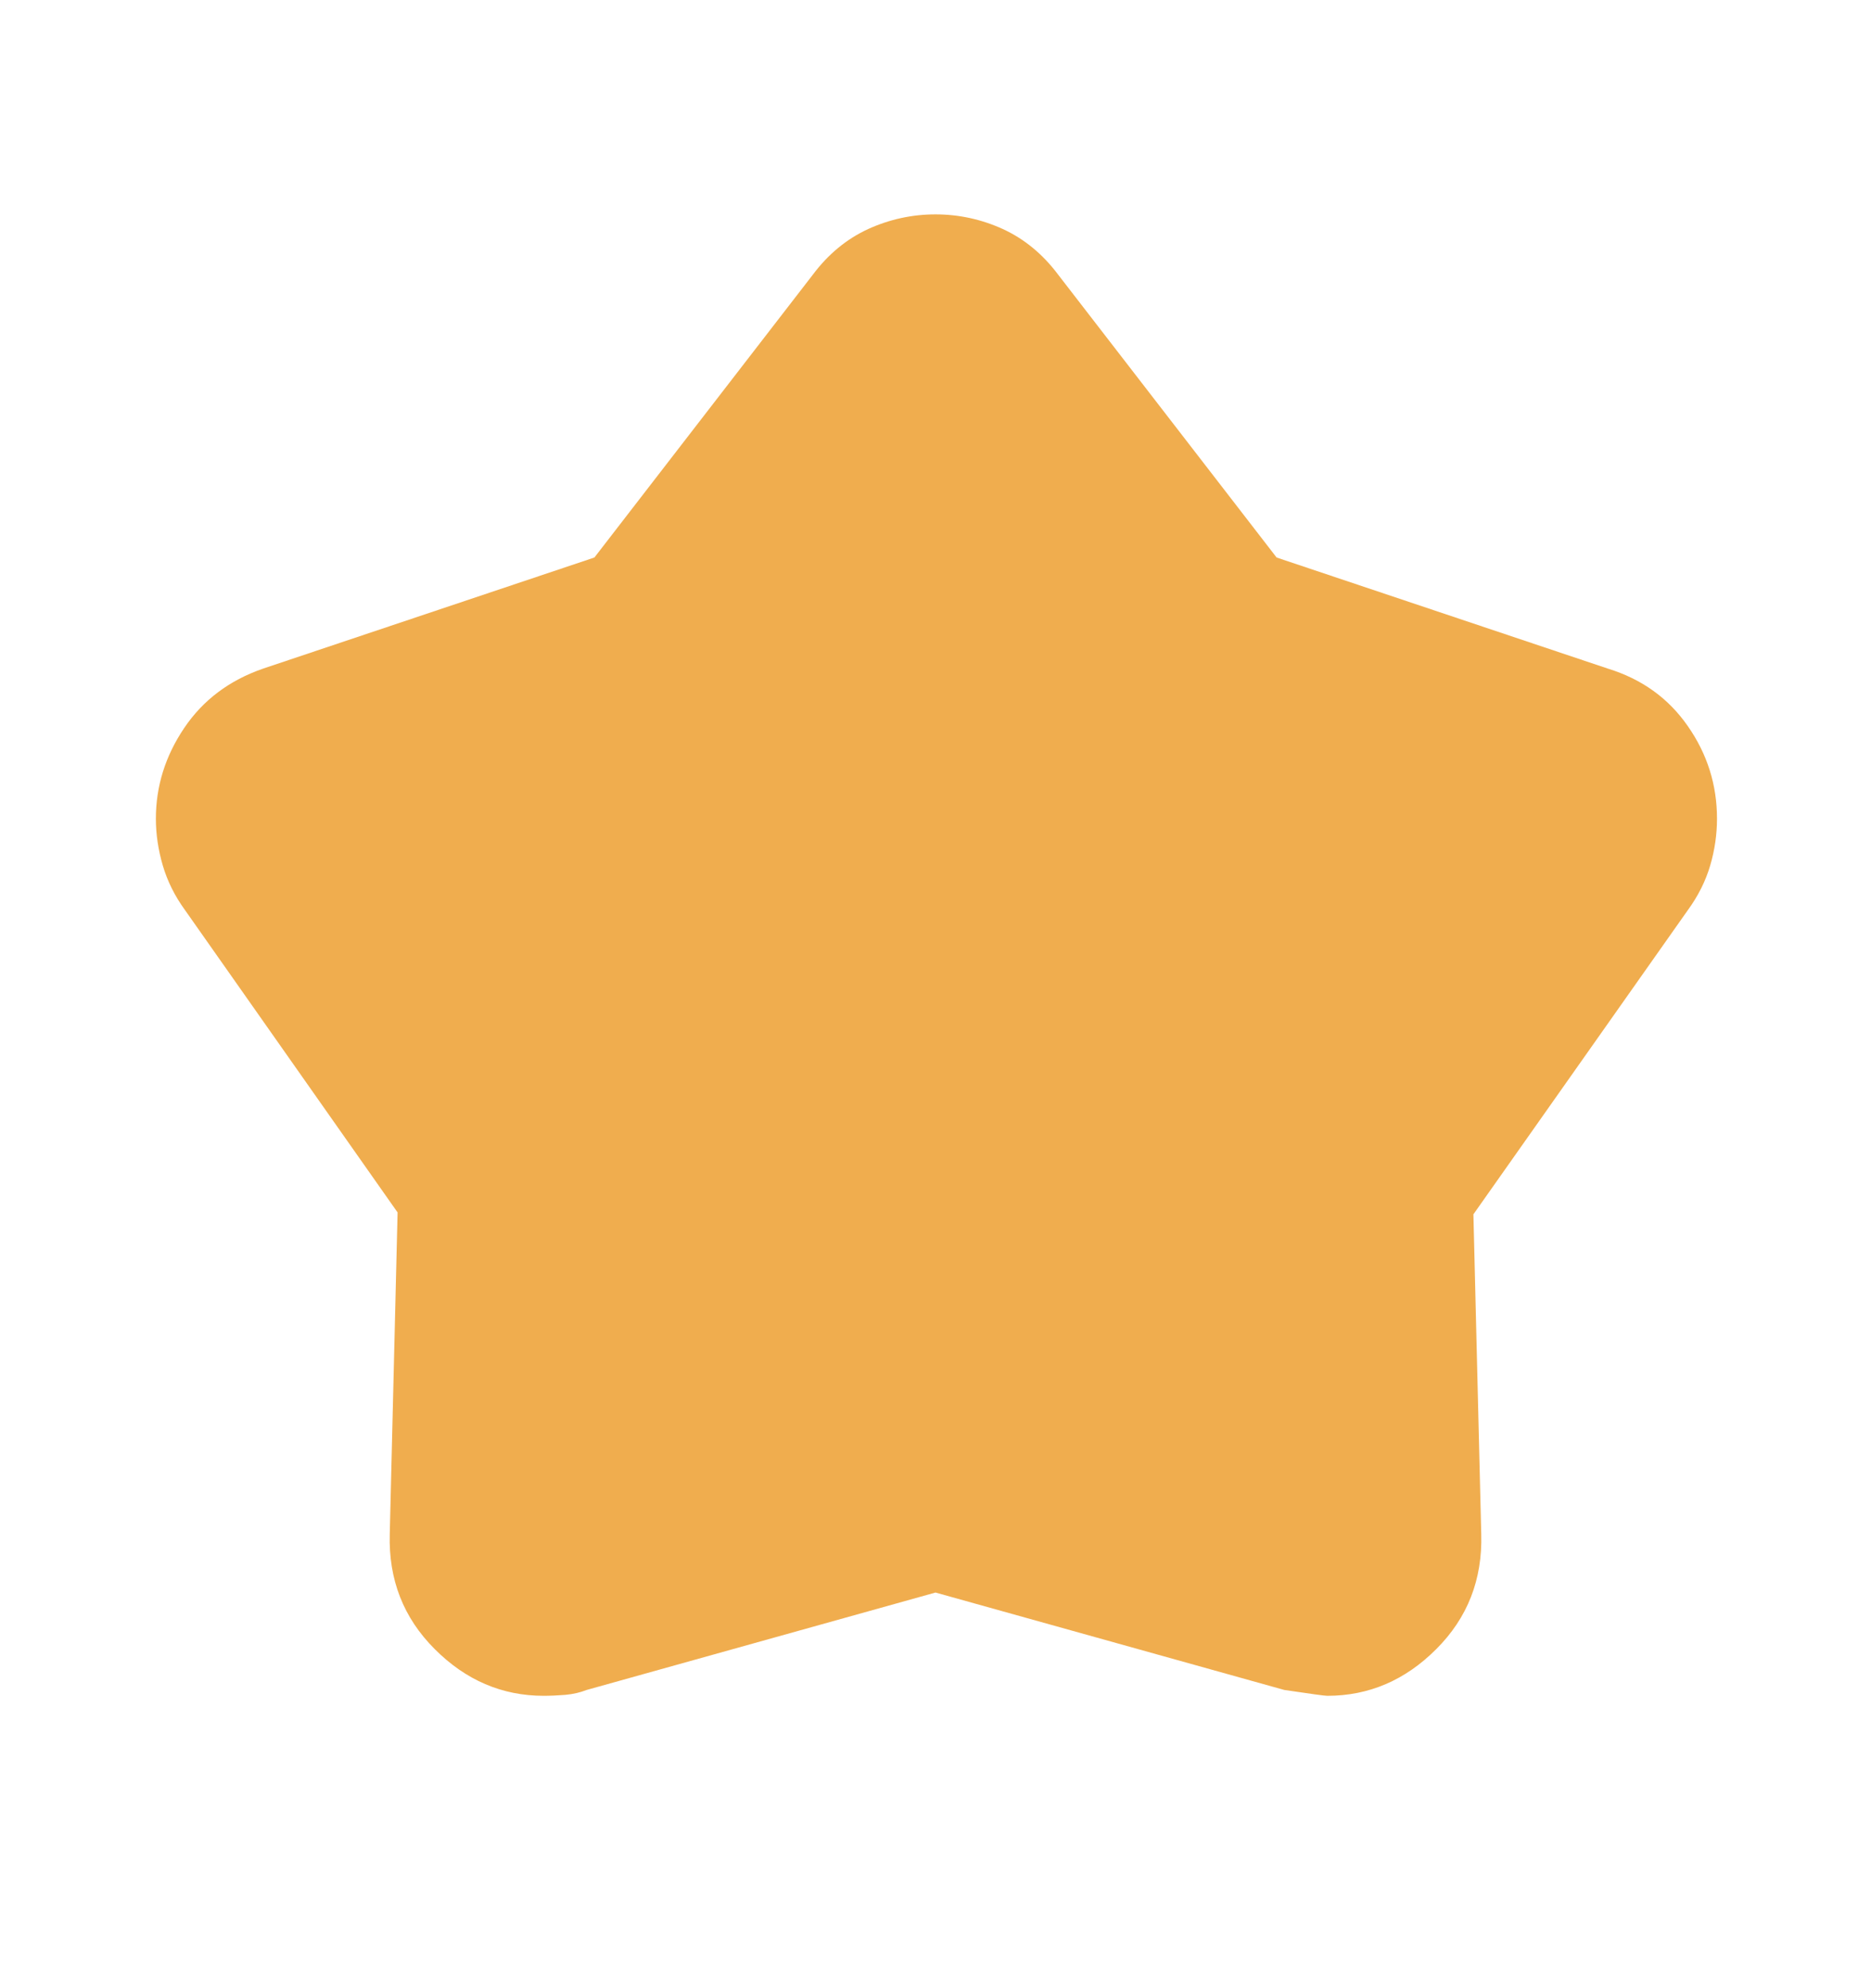 <svg width="16" height="17" viewBox="0 0 16 17" fill="none" xmlns="http://www.w3.org/2000/svg">
<mask id="mask0_2012_708" style="mask-type:alpha" maskUnits="userSpaceOnUse" x="0" y="0" width="16" height="17">
<rect y="0.5" width="16" height="16" fill="#D9D9D9"/>
</mask>
<g mask="url(#mask0_2012_708)">
<path d="M5.083 4.767L6.95 2.35C7.083 2.172 7.242 2.042 7.425 1.958C7.608 1.875 7.8 1.833 8 1.833C8.2 1.833 8.392 1.875 8.575 1.958C8.758 2.042 8.917 2.172 9.05 2.35L10.917 4.767L13.75 5.717C14.039 5.806 14.267 5.969 14.433 6.208C14.6 6.447 14.683 6.711 14.683 7C14.683 7.133 14.664 7.267 14.625 7.4C14.586 7.533 14.522 7.661 14.433 7.783L12.6 10.383L12.667 13.117C12.678 13.506 12.55 13.833 12.283 14.1C12.017 14.367 11.706 14.5 11.35 14.5C11.328 14.5 11.206 14.483 10.983 14.45L8 13.617L5.017 14.45C4.961 14.472 4.9 14.486 4.833 14.492C4.767 14.497 4.706 14.5 4.65 14.5C4.294 14.5 3.983 14.367 3.717 14.1C3.45 13.833 3.322 13.506 3.333 13.117L3.4 10.367L1.583 7.783C1.494 7.661 1.431 7.533 1.392 7.4C1.353 7.267 1.333 7.133 1.333 7C1.333 6.722 1.414 6.464 1.575 6.225C1.736 5.986 1.961 5.817 2.25 5.717L5.083 4.767Z" fill="#F0AD4E"/>
</g>
</svg>
